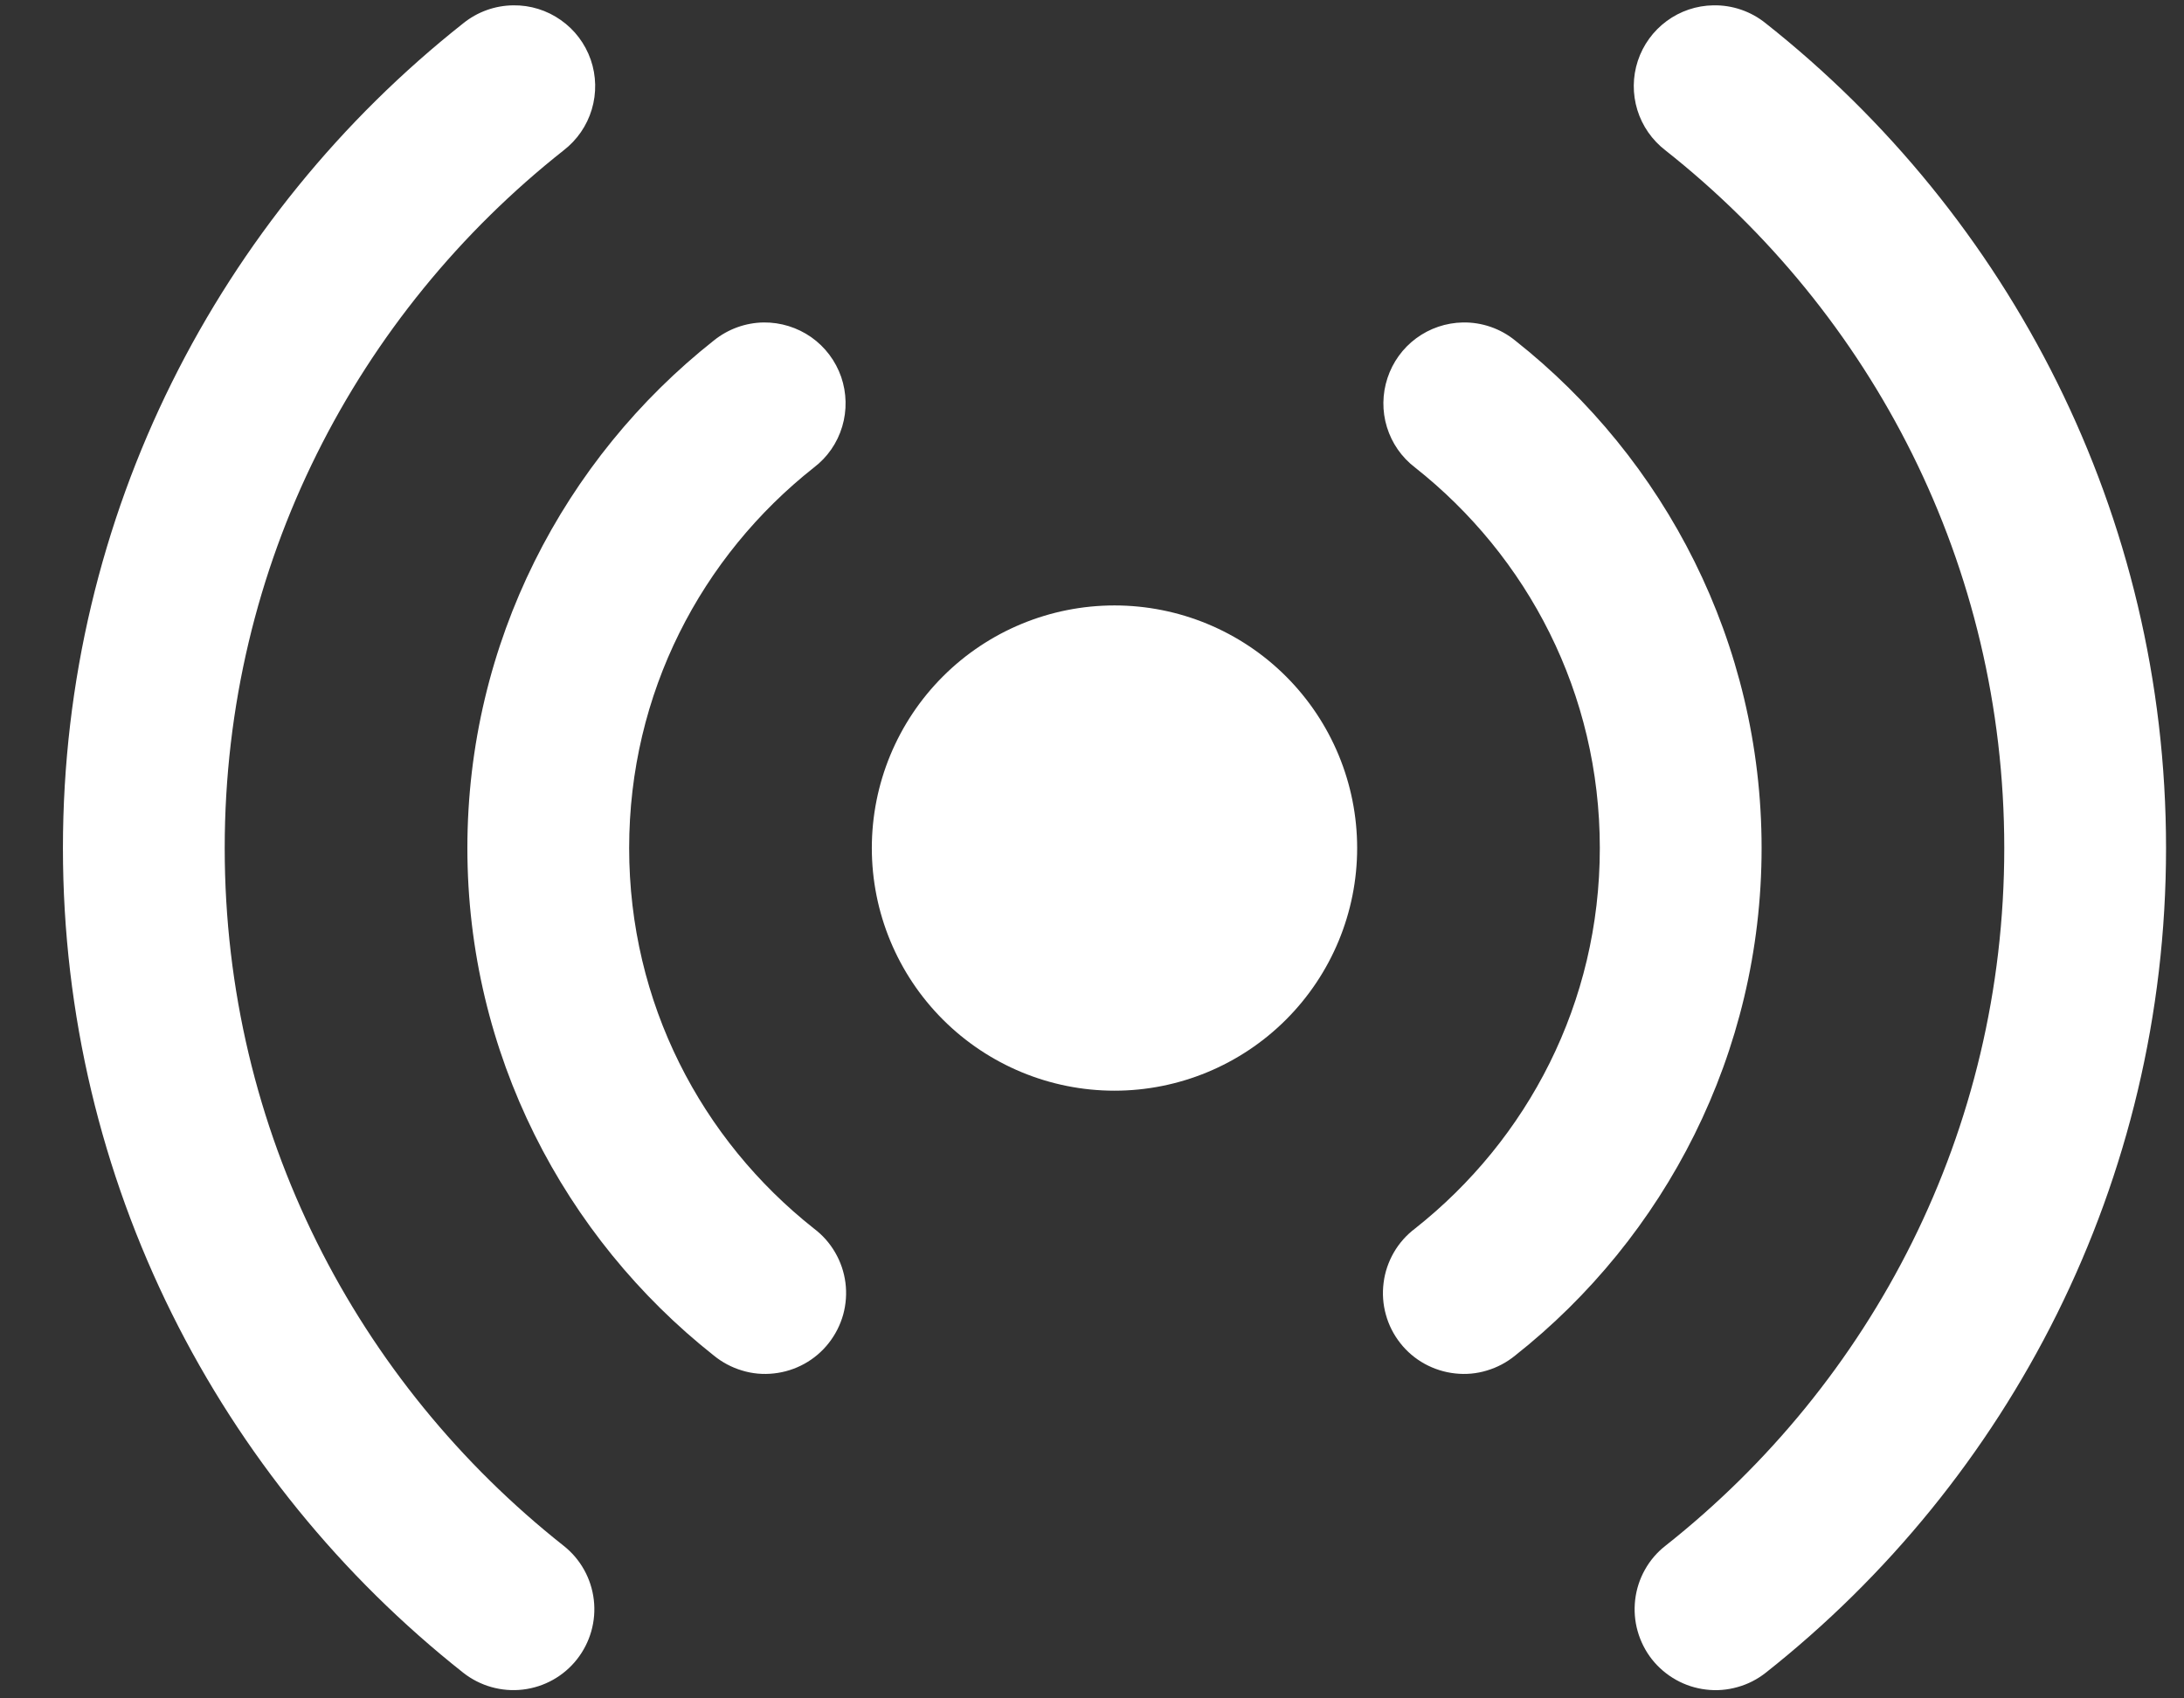 <svg width="27" height="21" viewBox="0 0 27 21" fill="none" xmlns="http://www.w3.org/2000/svg">
<rect x="0" y="0" width="27" height="21" fill="#333333" stroke="none"/>
<path d="M6.346 0.066C6.121 0.068 5.903 0.146 5.727 0.288C2.718 2.667 0.778 6.354 0.778 10.486C0.778 14.617 2.718 18.304 5.727 20.683C5.936 20.847 6.201 20.922 6.464 20.891C6.728 20.86 6.968 20.726 7.132 20.518C7.297 20.309 7.372 20.044 7.341 19.781C7.31 19.517 7.176 19.277 6.968 19.113C4.417 17.096 2.778 13.992 2.778 10.486C2.778 6.979 4.417 3.875 6.968 1.859C7.134 1.731 7.256 1.554 7.316 1.353C7.376 1.152 7.372 0.937 7.303 0.738C7.234 0.54 7.105 0.368 6.933 0.248C6.762 0.127 6.556 0.063 6.346 0.066ZM21.18 0.066C20.973 0.069 20.772 0.137 20.605 0.26C20.438 0.383 20.313 0.555 20.248 0.752C20.183 0.949 20.181 1.161 20.242 1.36C20.303 1.558 20.424 1.732 20.589 1.859C23.14 3.875 24.778 6.979 24.778 10.486C24.778 13.992 23.14 17.096 20.589 19.113C20.485 19.194 20.399 19.295 20.335 19.41C20.271 19.524 20.23 19.651 20.215 19.781C20.2 19.912 20.21 20.044 20.246 20.17C20.282 20.297 20.342 20.415 20.423 20.518C20.505 20.621 20.606 20.707 20.721 20.771C20.835 20.835 20.962 20.876 21.092 20.891C21.223 20.907 21.355 20.896 21.481 20.86C21.608 20.825 21.726 20.764 21.829 20.683C24.838 18.304 26.778 14.617 26.778 10.486C26.778 6.354 24.838 2.667 21.829 0.288C21.646 0.14 21.416 0.061 21.18 0.066ZM9.442 3.987C9.217 3.99 9 4.069 8.825 4.21C6.974 5.673 5.778 7.945 5.778 10.486C5.778 13.026 6.974 15.298 8.825 16.761C8.928 16.845 9.046 16.908 9.174 16.946C9.301 16.985 9.435 16.997 9.567 16.982C9.699 16.968 9.828 16.927 9.944 16.863C10.06 16.799 10.163 16.712 10.245 16.607C10.327 16.503 10.388 16.383 10.424 16.255C10.459 16.127 10.469 15.993 10.452 15.861C10.435 15.729 10.392 15.602 10.325 15.487C10.258 15.371 10.169 15.271 10.063 15.191C8.67 14.09 7.778 12.401 7.778 10.486C7.778 8.57 8.67 6.881 10.063 5.78C10.23 5.653 10.352 5.476 10.412 5.274C10.472 5.073 10.467 4.858 10.399 4.66C10.33 4.462 10.201 4.29 10.029 4.169C9.857 4.049 9.652 3.985 9.442 3.987ZM18.085 3.987C17.877 3.991 17.676 4.059 17.509 4.182C17.342 4.305 17.218 4.477 17.153 4.674C17.088 4.871 17.085 5.083 17.146 5.281C17.207 5.48 17.328 5.654 17.493 5.78C18.886 6.881 19.778 8.57 19.778 10.486C19.778 12.401 18.886 14.09 17.493 15.191C17.387 15.271 17.298 15.371 17.231 15.487C17.165 15.602 17.121 15.729 17.105 15.861C17.088 15.993 17.097 16.127 17.133 16.255C17.168 16.383 17.229 16.503 17.311 16.607C17.393 16.712 17.496 16.799 17.612 16.863C17.729 16.927 17.857 16.968 17.989 16.982C18.121 16.997 18.255 16.985 18.382 16.946C18.51 16.908 18.628 16.845 18.731 16.761C20.582 15.298 21.778 13.026 21.778 10.486C21.778 7.945 20.582 5.673 18.731 4.21C18.549 4.062 18.32 3.983 18.085 3.987ZM13.778 7.486C12.982 7.486 12.219 7.802 11.657 8.364C11.094 8.927 10.778 9.69 10.778 10.486C10.778 11.281 11.094 12.044 11.657 12.607C12.219 13.169 12.982 13.486 13.778 13.486C14.574 13.486 15.337 13.169 15.899 12.607C16.462 12.044 16.778 11.281 16.778 10.486C16.778 9.69 16.462 8.927 15.899 8.364C15.337 7.802 14.574 7.486 13.778 7.486Z" fill="white"/>
</svg>
